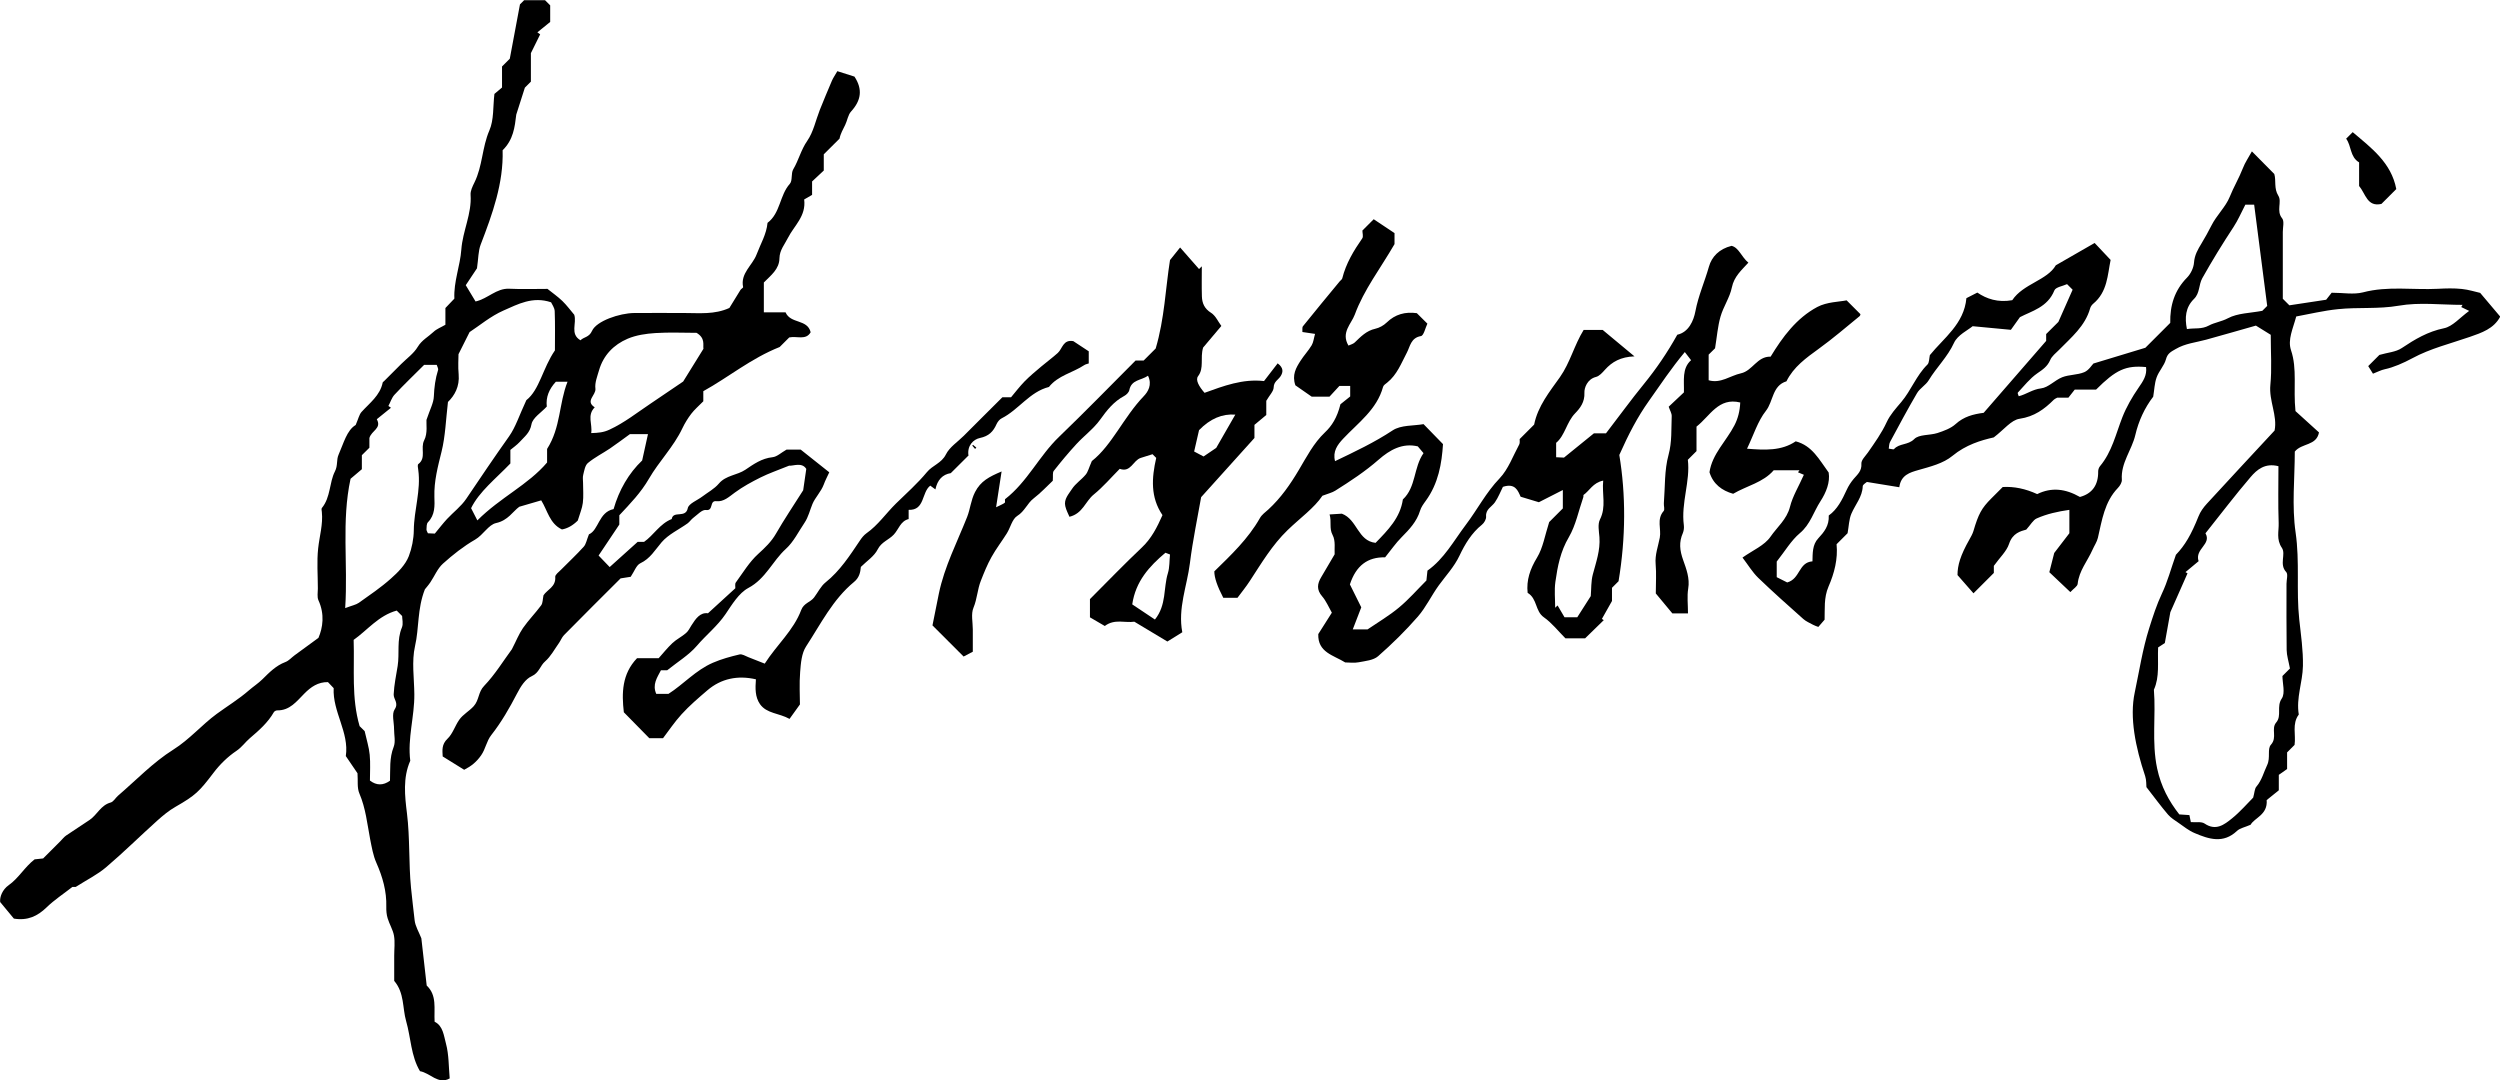 <?xml version="1.0" encoding="UTF-8"?>
<svg id="_レイヤー_2" data-name="レイヤー 2" xmlns="http://www.w3.org/2000/svg" viewBox="0 0 331.62 143.3">
  <g id="_背景" data-name="背景">
    <g>
      <path d="m177.8,53.63c.22-.17.83-.67,1.3-1.04v-1.4h-1.43c-.35.38-.83.9-1.32,1.43h-2.35c-.64-.45-1.47-1.03-2.17-1.51-.48-1.37.09-2.33.68-3.25.45-.71,1.05-1.34,1.48-2.06.24-.4.28-.93.45-1.51-.64-.1-1.13-.17-1.68-.25.02-.29-.05-.61.07-.76,1.61-2,3.25-3.99,4.89-5.97.11-.13.29-.24.33-.39.49-1.97,1.51-3.66,2.65-5.3.17-.24.02-.69.02-1.04.45-.45.89-.89,1.5-1.5.93.62,1.89,1.26,2.76,1.84v1.46c-1.89,3.27-4.06,6.05-5.27,9.35-.46,1.24-1.86,2.38-.84,4.11.28-.13.62-.21.83-.41.8-.77,1.55-1.56,2.72-1.82.54-.12,1.11-.43,1.51-.82,1.14-1.11,2.47-1.46,4.01-1.25.43.43.87.86,1.4,1.39-.27.56-.48,1.59-.86,1.65-1.34.23-1.43,1.38-1.86,2.19-.75,1.42-1.3,2.93-2.61,3.98-.21.17-.49.34-.55.57-.83,3.02-3.3,4.75-5.29,6.87-.76.81-1.41,1.69-1.08,2.98,2.65-1.27,5.22-2.48,7.64-4.08,1.1-.73,2.78-.59,4.1-.83.89.92,1.63,1.68,2.58,2.65-.16,2.55-.6,5.22-2.3,7.54-.29.4-.6.82-.74,1.29-.44,1.45-1.42,2.48-2.45,3.52-.78.78-1.41,1.71-2.19,2.67-2.31-.06-3.86,1.1-4.67,3.59.48.97,1.03,2.07,1.51,3.04-.36.93-.71,1.83-1.13,2.93h1.96c1.42-.97,2.89-1.83,4.18-2.91,1.29-1.07,2.41-2.36,3.63-3.58.04-.39.09-.81.14-1.31,2.21-1.56,3.49-3.96,5.09-6.08,1.53-2.02,2.68-4.29,4.48-6.16,1.16-1.22,1.77-2.96,2.6-4.49.11-.2.05-.5.06-.72.67-.67,1.29-1.29,1.92-1.92.49-2.45,2.05-4.36,3.42-6.29,1.36-1.93,1.89-4.23,3.15-6.27h2.52c1.19.99,2.56,2.13,4.22,3.51-1.83.07-2.97.72-3.92,1.78-.34.38-.74.84-1.19.95-1.16.29-1.56,1.47-1.53,2.09.06,1.24-.57,2.05-1.22,2.72-1.16,1.19-1.34,2.94-2.53,3.93v1.91c.43.02.77.03,1.04.05,1.32-1.07,2.59-2.1,3.97-3.22h1.6c1.73-2.24,3.32-4.45,5.03-6.54,1.66-2.04,3.11-4.17,4.43-6.54,1.52-.33,2.17-1.88,2.4-3.1.39-2.07,1.24-3.95,1.8-5.94.37-1.3,1.35-2.34,3-2.75.97.23,1.31,1.48,2.23,2.23-.89.98-1.89,1.82-2.19,3.28-.27,1.34-1.13,2.55-1.51,3.89-.37,1.29-.47,2.67-.72,4.19-.16.16-.47.47-.85.84v3.4c1.59.47,2.86-.61,4.28-.92,1.54-.33,2.15-2.27,3.94-2.21,1.58-2.6,3.42-5.11,6.19-6.59,1.28-.68,2.93-.68,3.89-.88.8.8,1.29,1.29,1.83,1.83.01-.03,0,.18-.11.27-1.79,1.46-3.54,2.97-5.41,4.32-1.68,1.22-3.34,2.4-4.29,4.32-1.9.58-1.73,2.65-2.72,3.91-1.09,1.38-1.63,3.2-2.51,5.03,2.4.19,4.57.3,6.46-.98,2.19.58,3.1,2.41,4.37,4.14.21,1.28-.33,2.64-1.09,3.81-.91,1.4-1.34,3.07-2.73,4.23-1.16.98-1.97,2.38-3.07,3.77v2.07c.47.24,1.05.53,1.39.7,1.75-.49,1.48-2.66,3.35-2.8.03-1.04-.03-2.2.77-3.05.77-.83,1.46-1.67,1.39-3.03,1.14-.81,1.78-2.09,2.38-3.4.24-.53.57-1.03.94-1.47.51-.59,1.08-1.05,1.01-2.01-.03-.47.53-1,.87-1.48.9-1.3,1.82-2.57,2.49-4.03.45-.98,1.22-1.82,1.93-2.66,1.31-1.55,2-3.53,3.47-4.97.25-.25.22-.79.32-1.25,1.85-2.29,4.54-4.13,4.85-7.56.38-.19.81-.42,1.45-.74,1.22.83,2.72,1.35,4.63,1.01,1.46-2.19,4.63-2.63,5.78-4.63,2.05-1.18,3.61-2.08,5.15-2.96.79.83,1.39,1.48,2.12,2.25-.41,1.97-.41,4.24-2.31,5.81-.18.15-.35.39-.41.62-.67,2.36-2.5,3.84-4.11,5.49-.43.43-.97.84-1.19,1.37-.37.85-.99,1.26-1.72,1.76-.98.68-1.74,1.67-2.57,2.55-.06.06.07.31.12.48,1.01-.25,1.83-.91,2.95-1.04.98-.11,1.83-1.09,2.82-1.48.92-.36,2.01-.29,2.92-.67.61-.25,1.02-.96,1.22-1.15,2.51-.76,4.65-1.41,6.89-2.09,1.04-1.04,2.17-2.17,3.3-3.3-.05-2.3.56-4.32,2.23-6.01.49-.5.87-1.3.92-1.98.07-1,.51-1.75.99-2.54.47-.78.91-1.57,1.32-2.38.68-1.36,1.89-2.48,2.42-3.79.52-1.3,1.24-2.5,1.75-3.81.29-.77.78-1.46,1.2-2.24,1.04,1.05,1.98,2,2.97,3,.27.88-.08,1.9.54,2.89.5.8-.31,2.01.5,2.99.31.38.09,1.19.09,1.81,0,3,0,6,0,8.86.33.33.52.52.87.87,1.44-.22,3.03-.46,4.88-.74.16-.2.48-.61.73-.93,1.51,0,2.91.27,4.16-.05,3.3-.87,6.62-.3,9.92-.47,1.06-.06,2.14-.09,3.19.02.9.09,1.79.38,2.43.52.96,1.13,1.78,2.1,2.66,3.15-.86,1.62-2.47,2.14-4.04,2.69-2.56.89-5.22,1.53-7.62,2.83-1.17.63-2.51,1.22-3.66,1.46-.48.1-.92.34-1.56.59-.18-.29-.41-.65-.63-1.01.46-.46,1.03-1.03,1.48-1.48,1.09-.32,2.18-.38,2.97-.91,1.75-1.17,3.46-2.19,5.6-2.63,1.14-.23,2.09-1.39,3.34-2.3-.45-.22-.75-.37-1.05-.51.06-.1.11-.2.17-.29-2.83,0-5.72-.37-8.46.11-2.71.47-5.39.18-8.06.46-1.9.19-3.78.65-5.54.97-.43,1.63-1.16,3.06-.69,4.48.84,2.49.28,5.02.59,8.07.82.75,1.99,1.81,3.12,2.83-.34,1.8-2.28,1.39-3.21,2.54,0,3.52-.41,7.2.11,10.75.56,3.86.07,7.7.48,11.51.22,2.06.53,4.09.49,6.18-.04,2.16-.92,4.24-.55,6.44-.93,1.24-.36,2.69-.56,4.03-.31.31-.63.63-.99.99v2.21c-.36.26-.8.56-1.1.77v2.05c-.49.4-1.11.89-1.61,1.3.16,1.96-1.63,2.35-2.13,3.27-.78.34-1.42.45-1.81.82-1.82,1.72-3.73,1.09-5.63.28-.76-.32-1.42-.86-2.11-1.34-.49-.34-1.02-.66-1.4-1.1-.95-1.11-1.81-2.29-2.87-3.65-.03-.29.01-.92-.17-1.47-1.28-3.81-2.09-7.78-1.38-11.09.6-2.83,1.03-5.71,1.91-8.5.5-1.59.99-3.12,1.7-4.63.74-1.55,1.18-3.24,1.85-5.13,1.21-1.26,2.03-2.67,3-5.1.24-.61.65-1.18,1.1-1.67,2.96-3.23,5.96-6.44,8.99-9.71.4-1.99-.77-3.93-.56-6.06.21-2.11.05-4.26.05-6.64-.44-.27-1.04-.64-1.97-1.22-1.83.52-4.22,1.21-6.61,1.87-1.35.37-2.76.49-4.03,1.24-.62.36-1.08.57-1.29,1.36-.23.85-.94,1.56-1.24,2.41-.28.78-.3,1.66-.45,2.55-1.14,1.48-1.94,3.23-2.37,5.07-.47,2.02-1.95,3.72-1.79,5.94.03.35-.25.81-.52,1.09-1.79,1.86-2.11,4.28-2.66,6.63-.13.55-.48,1.04-.71,1.57-.66,1.5-1.79,2.79-1.97,4.52-.03.34-.54.63-.97,1.1-.95-.9-1.83-1.73-2.79-2.64.22-.85.44-1.73.65-2.55.69-.9,1.37-1.78,2.01-2.62v-3.1c-1.55.22-2.99.54-4.34,1.14-.47.21-.77.8-1.38,1.48-.75.21-1.81.46-2.28,1.89-.33,1-1.23,1.81-2.02,2.92v.94c-1.05,1.05-1.9,1.9-2.7,2.7-.52-.59-1.15-1.31-2.12-2.42,0-1.29.38-2.6,1.58-4.72.2-.36.41-.72.53-1.11.67-2.27,1.07-3.03,2.38-4.34.5-.5,1-1,1.51-1.51q2.25-.13,4.57.94c1.92-.94,3.75-.71,5.67.38,1.63-.44,2.45-1.59,2.42-3.39,0-.23.09-.51.24-.69,1.59-1.9,2.1-4.27,2.97-6.5.54-1.37,1.3-2.68,2.14-3.9.6-.87,1.15-1.65,1-2.75-2.68-.25-3.99.35-6.63,2.99-.89,0-1.78,0-2.83,0-.25.32-.58.73-.84,1.07-.59,0-1.03,0-1.48,0-.14.08-.31.14-.43.25-1.28,1.28-2.61,2.26-4.57,2.55-1.11.16-2.06,1.44-3.42,2.47-1.69.38-3.7.98-5.47,2.44-1.23,1.02-2.93,1.43-4.53,1.89-1.11.32-2.32.65-2.53,2.28-1.39-.23-2.73-.44-4.3-.7-.11.11-.54.33-.55.57-.05,1.42-1,2.44-1.51,3.65-.32.76-.33,1.65-.5,2.58-.41.41-.92.92-1.46,1.46.19,1.95-.29,3.83-1.07,5.62-.64,1.48-.47,3.02-.52,4.39-.34.39-.57.66-.83.96-.26-.1-.5-.17-.71-.29-.44-.24-.92-.44-1.28-.76-2.02-1.8-4.04-3.59-5.99-5.47-.77-.75-1.34-1.71-2.08-2.68,1.37-.97,2.92-1.61,3.71-2.76.88-1.28,2.17-2.31,2.59-3.97.35-1.41,1.16-2.71,1.84-4.25-.16-.07-.47-.2-.78-.33.07-.09.13-.18.2-.27h-3.42c-1.4,1.63-3.56,2.05-5.38,3.12-1.49-.42-2.66-1.29-3.14-2.86.36-2.43,2.22-4.11,3.31-6.22q.7-1.34.77-3.03c-2.89-.71-4,1.79-5.8,3.2v3.25c-.41.41-.72.72-1.15,1.15.35,2.85-.92,5.71-.53,8.68.04.33,0,.71-.12,1.01-.55,1.24-.43,2.33.04,3.64.4,1.13.89,2.39.66,3.75-.17,1.03-.03,2.12-.03,3.3h-2.07c-.65-.78-1.46-1.76-2.2-2.65,0-1.41.09-2.66-.02-3.89-.11-1.24.33-2.35.55-3.51.22-1.16-.45-2.44.51-3.53.18-.2,0-.69.03-1.04.17-2.15.06-4.37.62-6.41.47-1.74.35-3.42.42-5.13.02-.38-.24-.77-.4-1.26.59-.56,1.3-1.22,2.02-1.9.05-1.55-.29-3.17.95-4.27-.25-.33-.51-.66-.83-1.08-1.79,2.14-3.24,4.33-4.76,6.48-1.52,2.14-2.69,4.39-3.93,7.17.87,5.23.87,10.93-.1,16.75-.19.19-.51.51-.87.87v1.75c-.54.96-.94,1.67-1.34,2.38.08.05.17.1.25.16-.82.8-1.64,1.6-2.47,2.41h-2.62c-.95-.95-1.79-2.04-2.86-2.79-1.17-.82-.85-2.46-2.15-3.24-.18-1.68.32-3.15,1.25-4.68.79-1.3,1.04-2.94,1.61-4.71.46-.46,1.15-1.15,1.81-1.81v-2.44c-1.09.56-2.09,1.07-3.18,1.62-.72-.22-1.52-.46-2.42-.73-.36-.8-.71-1.85-2.35-1.31-.3.59-.6,1.38-1.06,2.05-.42.61-1.25.91-1.17,1.89.03.35-.25.84-.55,1.08-1.37,1.1-2.25,2.57-2.98,4.11-.7,1.48-1.8,2.64-2.74,3.93-.98,1.35-1.7,2.91-2.78,4.15-1.63,1.87-3.41,3.62-5.28,5.26-.62.54-1.69.63-2.57.8-.6.12-1.24.02-1.79.02-1.55-.96-3.66-1.33-3.57-3.76.57-.9,1.15-1.81,1.8-2.84-.44-.77-.76-1.56-1.29-2.17-.76-.88-.65-1.67-.11-2.56.56-.93,1.1-1.86,1.77-3.01-.05-.7.15-1.79-.27-2.56-.48-.9-.11-1.72-.4-2.73.67-.04,1.25-.07,1.63-.1,2.06.78,2.09,3.61,4.47,3.87,1.66-1.71,3.27-3.33,3.62-5.76,1.77-1.65,1.4-4.22,2.74-6.14-.24-.29-.46-.54-.76-.9-2.04-.48-3.7.46-5.19,1.76-1.79,1.57-3.76,2.86-5.76,4.12-.41.26-.91.37-1.7.67-1.08,1.62-2.98,2.97-4.62,4.56-2.05,1.98-3.47,4.39-5,6.73-.51.79-1.11,1.52-1.65,2.25h-1.88q-1.2-2.29-1.19-3.51c2.22-2.17,4.49-4.31,6.05-7.07.25-.45.72-.78,1.12-1.14,1.65-1.52,2.89-3.3,4.04-5.24,1.02-1.71,1.95-3.55,3.47-4.99.9-.85,1.6-1.93,2.04-3.69Zm125.96,35.07c-.19-1.02-.43-1.75-.44-2.48-.04-2.93-.02-5.85-.02-8.78,0-.53.23-1.28-.04-1.56-.97-1.02,0-2.38-.58-3.22-.76-1.12-.38-2.21-.42-3.29-.09-2.54-.03-5.08-.03-7.53-1.78-.46-2.86.46-3.7,1.45-2.05,2.39-3.95,4.91-5.98,7.45.85,1.46-1.45,2.06-.91,3.7-.53.44-1.14.95-1.74,1.45.09.05.18.11.27.16-.7,1.57-1.39,3.15-2.28,5.16-.16.9-.42,2.32-.73,4.09-.16.11-.61.39-.89.58-.09,2.04.22,3.88-.56,5.61.28,3.47-.31,6.93.43,10.44.52,2.43,1.57,4.35,2.94,6.1.59.04,1,.07,1.34.09.09.43.14.67.19.93.65.06,1.39-.1,1.82.19,1.5,1.02,2.61.15,3.64-.68,1.09-.88,2.02-1.97,2.81-2.76.19-.67.18-1.17.43-1.46.73-.86.97-1.91,1.43-2.87.46-.98-.02-2.12.5-2.69.87-.96-.02-2.11.69-2.94.78-.91.01-2.11.74-3.18.49-.72.09-2.04.09-2.99.41-.41.73-.73.99-.99Zm-29.57-51.01c-.56.26-1.5.39-1.68.83-.9,2.25-3.03,2.74-4.57,3.55-.5.69-.83,1.15-1.2,1.68-1.58-.15-3.11-.3-5.07-.48-.62.52-1.99,1.16-2.47,2.2-.86,1.88-2.33,3.26-3.36,4.97-.39.65-1.17,1.06-1.55,1.71-1.25,2.13-2.41,4.31-3.58,6.48-.13.25-.12.58-.17.88.37.04.63.14.69.07.7-.8,1.87-.51,2.69-1.34.63-.64,2.05-.47,3.08-.8.85-.28,1.77-.61,2.41-1.19,1.08-.98,2.31-1.31,3.72-1.49,2.69-3.09,5.41-6.22,8.29-9.54v-.91c.73-.73,1.35-1.35,1.62-1.61.75-1.7,1.31-2.97,1.89-4.27-.16-.16-.41-.41-.74-.74Zm23.65-10.54c-.56,1.08-.98,2.07-1.56,2.95-1.46,2.22-2.85,4.48-4.15,6.8-.49.88-.31,1.98-1.1,2.75-1.14,1.12-1.24,2.5-.94,4,1.06-.17,1.94.06,2.92-.47.73-.4,1.66-.51,2.53-.97,1.28-.68,2.92-.67,4.55-.98.06-.06.25-.25.65-.65-.56-4.35-1.15-8.87-1.73-13.43h-1.16Zm-87.8,38.51c0,.13.01.22-.02.3-.62,1.78-.99,3.71-1.92,5.3-1.11,1.88-1.49,3.86-1.78,5.91-.16,1.13-.03,2.3-.03,3.45.11-.1.21-.21.32-.31.36.61.72,1.22.92,1.57h1.69c.66-1.04,1.24-1.95,1.79-2.81.08-.97.03-1.96.27-2.86.43-1.63,1.01-3.22.88-4.95-.06-.79-.25-1.72.07-2.35.86-1.7.25-3.35.43-5.16-1.37.28-1.82,1.36-2.63,1.92Z"/>
      <path d="m128.51,60.38c-.88.88-1.63,1.63-2.39,2.38q-1.64.26-2.04,2.16c-.21-.16-.38-.28-.68-.5-1.17.88-.7,3.3-2.87,3.21v1.22c-1.09.27-1.32,1.37-1.97,2.06-.66.71-1.64.97-2.14,1.97-.45.9-1.44,1.54-2.23,2.32-.06.74-.22,1.43-.9,1.99-2.82,2.32-4.42,5.58-6.36,8.55-.6.91-.7,2.23-.79,3.38-.13,1.59-.03,3.19-.03,4.32-.6.84-1.01,1.4-1.38,1.92-1.39-.78-3.03-.69-3.92-1.96-.66-.95-.63-2.1-.54-3.29-2.41-.56-4.62-.1-6.44,1.46-1.18,1.01-2.38,2.03-3.43,3.19-.92,1.01-1.69,2.16-2.45,3.16h-1.82c-1.1-1.12-2.22-2.26-3.38-3.44-.29-2.54-.26-5.07,1.75-7.17h2.87c.54-.6,1.14-1.36,1.84-2.02.54-.5,1.23-.83,1.79-1.32.31-.26.5-.67.72-1.02.57-.9,1.17-1.75,2.19-1.6,1.28-1.17,2.44-2.24,3.63-3.32.01-.26-.07-.58.06-.76.95-1.3,1.8-2.73,2.97-3.79.91-.83,1.74-1.61,2.36-2.69,1.08-1.88,2.3-3.69,3.61-5.76.1-.66.24-1.63.41-2.83-.57-.93-1.73-.37-2.28-.43-1.5.61-2.68,1.01-3.78,1.56-1.18.59-2.36,1.23-3.42,2.01-.77.56-1.48,1.25-2.45,1.14-.96-.11-.32,1.32-1.39,1.17-.5-.07-1.12.63-1.66,1.03-.28.21-.48.53-.76.74-1.16.83-2.55,1.46-3.45,2.51-.88,1.03-1.51,2.17-2.83,2.79-.52.25-.78,1.06-1.27,1.79-.27.04-.67.11-1.34.21-2.4,2.39-4.97,4.95-7.51,7.53-.28.29-.43.71-.67,1.05-.59.83-1.08,1.77-1.82,2.42-.68.58-.8,1.53-1.78,1.97-.85.38-1.46,1.34-1.96,2.31-.99,1.91-2.08,3.81-3.41,5.5-.65.83-.75,1.83-1.35,2.69-.62.89-1.31,1.44-2.25,1.92-.88-.55-1.85-1.15-2.85-1.77-.04-.81-.16-1.59.64-2.35.69-.65.99-1.71,1.56-2.52.5-.71,1.31-1.13,1.91-1.79.74-.82.59-1.88,1.38-2.69,1.46-1.52,2.58-3.37,3.69-4.87.56-1.08.92-2.01,1.47-2.81.73-1.05,1.65-1.98,2.41-3.01.23-.31.2-.81.31-1.33.46-.74,1.67-1.12,1.56-2.44-.03-.3.49-.67.79-.98,1-1.01,2.04-1.98,2.99-3.03.31-.34.39-.9.69-1.64,1.31-.57,1.28-2.94,3.27-3.35.72-2.53,2.01-4.75,3.79-6.45.27-1.24.51-2.3.77-3.49h-2.4c-.85.61-1.73,1.28-2.64,1.9-.97.65-2.03,1.18-2.92,1.92-.39.32-.49,1.02-.63,1.58-.09.33-.02.71-.02,1.06,0,.89.08,1.79-.03,2.66-.09.73-.4,1.43-.67,2.34q-1,.99-2.1,1.18c-1.64-.77-1.92-2.54-2.75-3.86-1.03.3-1.83.54-2.91.85-.84.61-1.5,1.82-3.07,2.16-1.02.22-1.7,1.57-2.79,2.2-1.53.88-2.95,2-4.27,3.19-.72.65-1.11,1.65-1.67,2.48-.29.43-.64.81-.72.92-1.03,2.63-.75,5.12-1.31,7.54-.46,2.02-.11,4.24-.09,6.37.03,2.96-.92,5.85-.54,8.83-1,2.26-.72,4.69-.44,6.96.41,3.31.22,6.62.54,9.9.14,1.43.32,2.87.48,4.31.09.79.56,1.54.89,2.38.23,2,.47,4.13.71,6.27,1.39,1.31.95,3.03,1.05,4.8,1.12.54,1.22,1.85,1.51,2.92.39,1.45.35,3.02.49,4.6-1.53.86-2.57-.72-3.94-.96-1.21-2.02-1.2-4.43-1.84-6.65-.5-1.74-.21-3.72-1.58-5.33v-3.34c0-.89.12-1.8-.03-2.66-.14-.79-.61-1.52-.84-2.3-.15-.48-.19-1.01-.18-1.52.06-2.07-.49-3.97-1.32-5.85-.43-.97-.61-2.07-.82-3.12-.39-2.04-.59-4.11-1.43-6.07-.33-.76-.17-1.72-.25-2.68-.45-.67-.97-1.43-1.55-2.28.47-3.14-1.77-5.88-1.61-9.01-.28-.3-.52-.55-.76-.8-1.32-.02-2.26.64-3.13,1.52-1.02,1.02-1.92,2.26-3.61,2.23-.14,0-.36.11-.43.23-.8,1.4-1.97,2.42-3.19,3.46-.6.51-1.04,1.18-1.78,1.68-1.15.77-2.2,1.8-3.04,2.91-1.9,2.5-2.39,2.99-5.04,4.51-.88.5-1.68,1.17-2.43,1.84-2.27,2.04-4.45,4.2-6.78,6.18-1.14.97-2.52,1.65-4.03,2.61.06,0-.2,0-.44,0-1.16.91-2.39,1.71-3.42,2.71-1.2,1.16-2.5,1.79-4.34,1.49-.45-.55-1.01-1.23-1.82-2.2-.08-.65.29-1.65,1.14-2.24,1.33-.94,2.1-2.39,3.43-3.42.33-.04.75-.08,1.13-.12.78-.78,1.54-1.54,2.29-2.29.25-.25.47-.55.76-.75,1.03-.71,2.1-1.37,3.13-2.08.99-.68,1.47-1.95,2.78-2.3.37-.1.63-.6.96-.89,2.42-2.08,4.67-4.44,7.34-6.12,2.18-1.37,3.77-3.28,5.76-4.74,1.42-1.04,2.94-1.96,4.28-3.13.58-.5,1.24-.93,1.78-1.46.92-.91,1.8-1.82,3.05-2.29.46-.17.82-.6,1.23-.9.94-.69,1.88-1.37,3.16-2.31.58-1.35.85-3.12,0-4.98-.2-.44-.08-1.04-.08-1.56,0-1.78-.15-3.57.04-5.32.17-1.61.66-3.19.49-4.84-.02-.18-.08-.42,0-.52,1.18-1.43.97-3.36,1.74-4.87.4-.78.17-1.51.48-2.21.68-1.53,1.08-3.22,2.27-3.94.36-.83.46-1.37.77-1.72,1.08-1.2,2.46-2.18,2.81-3.9.01-.07.12-.13.18-.19.75-.75,1.51-1.51,2.26-2.26.75-.75,1.68-1.4,2.21-2.29.54-.9,1.41-1.34,2.1-1.99.41-.39.99-.6,1.57-.94v-2.22c.46-.48.82-.86,1.19-1.25-.11-2.24.77-4.36.92-6.49.18-2.49,1.4-4.75,1.23-7.27-.04-.53.26-1.13.51-1.64,1.08-2.18,1.01-4.66,1.98-6.9.62-1.42.47-3.18.67-4.85.3-.25.64-.54,1.01-.85v-2.79c.41-.41.72-.72,1.03-1.03.45-2.4.9-4.79,1.35-7.21.16-.16.35-.35.55-.55h2.78c.25.25.44.44.68.68v2.2c-.48.39-1.09.89-1.7,1.38.12.09.25.18.37.27-.33.66-.65,1.33-1.23,2.49v3.78l-.8.8c-.44,1.38-.79,2.47-1.14,3.57-.2,1.66-.38,3.33-1.81,4.73.13,4.35-1.34,8.43-2.91,12.51-.33.86-.3,1.85-.49,3.15-.34.51-.9,1.34-1.49,2.24.42.7.85,1.41,1.3,2.16,1.63-.36,2.75-1.77,4.47-1.69,1.68.08,3.37.02,5.07.02.66.53,1.37,1.02,1.98,1.61.58.56,1.06,1.22,1.57,1.82.37,1.13-.61,2.54.83,3.39.42-.45,1.14-.37,1.53-1.25.59-1.31,3.64-2.35,5.6-2.37,2.22-.02,4.44,0,6.66,0,1.98,0,3.99.23,5.96-.67.44-.71.95-1.56,1.47-2.39.09-.15.37-.28.35-.38-.38-1.84,1.24-2.87,1.79-4.33.52-1.39,1.31-2.67,1.45-4.19,1.72-1.3,1.59-3.65,2.96-5.18.38-.43.13-1.38.45-1.92.72-1.21,1.03-2.59,1.86-3.78.82-1.18,1.12-2.72,1.66-4.09.52-1.29,1.05-2.58,1.6-3.86.16-.38.41-.73.73-1.29.78.25,1.55.49,2.27.72,1.12,1.7.88,3.17-.44,4.62-.42.45-.5,1.2-.79,1.79-.28.59-.62,1.14-.75,1.82-.69.69-1.38,1.38-2.09,2.08v2.15c-.5.47-1.02.95-1.55,1.45v1.78c-.29.17-.67.39-1.05.61.28,2.21-1.33,3.47-2.14,5.07-.45.9-1.12,1.64-1.14,2.73-.02,1.44-1.12,2.25-2.07,3.21v3.96h2.88c.67,1.56,2.89.86,3.33,2.64-.63,1.11-1.82.47-2.84.69-.46.46-.96.96-1.27,1.27-3.82,1.52-6.78,4.01-10.13,5.86v1.34c-.62.63-1.17,1.1-1.6,1.66-.45.59-.85,1.24-1.17,1.91-1.16,2.46-3.11,4.4-4.44,6.7-1.07,1.85-2.46,3.28-3.93,4.85v1.23c-1.01,1.51-1.89,2.83-2.75,4.11.48.5.91.95,1.47,1.53,1.23-1.1,2.45-2.2,3.71-3.34h.85c1.25-.86,2.09-2.41,3.67-3.03.19-1.17,1.85-.05,2.13-1.44.12-.61,1.25-1.03,1.92-1.54.74-.56,1.61-1.02,2.2-1.72.95-1.12,2.42-1.1,3.52-1.84,1.09-.74,2.17-1.51,3.59-1.66.61-.06,1.16-.61,1.87-1.01h1.88c1.24.99,2.45,1.95,3.79,3.01-.26.58-.54,1.08-.73,1.62-.36.96-1.14,1.72-1.5,2.58-.34.82-.54,1.73-1.05,2.49-.8,1.18-1.45,2.54-2.48,3.47-1.77,1.61-2.67,3.96-4.97,5.18-1.27.68-2.17,2.2-3.03,3.47-1.08,1.59-2.58,2.77-3.81,4.21-1.05,1.22-2.51,2.1-3.93,3.24-.12,0-.47,0-.83,0-.5.97-1.17,1.89-.62,3.13h1.62c1.97-1.25,3.62-3.15,5.9-4.13,1.13-.49,2.34-.82,3.53-1.1.34-.08.78.21,1.16.36.69.26,1.38.54,2.18.86,1.59-2.49,3.82-4.4,4.84-7.12.35-.92,1.22-1.02,1.7-1.65.51-.67.89-1.5,1.53-2.01,1.92-1.54,3.21-3.55,4.55-5.54.24-.36.52-.72.87-.97,1.54-1.08,2.59-2.64,3.91-3.94,1.4-1.37,2.87-2.67,4.11-4.17.74-.91,1.94-1.18,2.52-2.35.49-.98,1.57-1.67,2.38-2.48.88-.88,1.76-1.76,2.64-2.64.82-.82,1.63-1.63,2.47-2.46h1.15c.57-.68,1.15-1.44,1.81-2.12.69-.7,1.45-1.33,2.21-1.97.72-.61,1.48-1.16,2.18-1.79.63-.57.69-1.81,2.06-1.57.62.41,1.31.86,2.05,1.35v1.61c-.17.06-.42.1-.61.23-1.52,1.01-3.46,1.36-4.67,2.89-2.57.65-4.01,3.02-6.27,4.16-.29.14-.54.47-.68.77-.44.99-1.02,1.59-2.21,1.84-.86.18-1.7,1-1.52,2.3Zm-70.84,10.41c.66-.8,1.12-1.4,1.63-1.95.84-.9,1.87-1.67,2.55-2.68,1.87-2.77,3.74-5.55,5.68-8.28.88-1.25,1.35-2.79,2.29-4.8,1.74-1.35,2.18-4.27,3.79-6.6,0-1.68.04-3.45-.03-5.21-.02-.46-.36-.9-.48-1.17-2.45-.83-4.41.26-6.29,1.08-1.74.76-3.24,2.04-4.52,2.87-.53,1.06-.9,1.79-1.47,2.93,0,.57-.08,1.64.02,2.69.14,1.6-.54,2.8-1.42,3.65-.28,2.36-.34,4.53-.85,6.59-.49,1.98-1.01,3.92-.95,5.98.04,1.2.1,2.4-.85,3.38-.2.2-.18.63-.2.96-.01.15.11.3.19.51.32.01.66.03.92.04Zm-11.87,9.87c.89-.34,1.41-.43,1.8-.7,1.45-1.03,2.93-2.03,4.25-3.21.95-.84,1.94-1.84,2.38-2.98.4-1.04.65-2.3.66-3.42.02-2.69.97-5.31.59-8.02-.04-.26-.12-.68.01-.77,1.1-.83.24-2.11.78-3.16.48-.92.26-2.2.3-2.7.47-1.41.95-2.25.98-3.12.05-1.21.2-2.36.56-3.5.06-.19-.12-.46-.18-.68-.61,0-1.14,0-1.67,0-1.32,1.32-2.66,2.6-3.93,3.96-.37.4-.54.99-.81,1.49.11.08.23.16.34.24-.61.5-1.23.99-1.88,1.52.68,1.23-.69,1.48-.98,2.49v1.29c-.37.37-.69.68-1,.99v1.86c-.46.39-1.06.9-1.5,1.27-1.22,5.67-.33,11.19-.71,17.14Zm46.58-36.51c-1.73,0-3.6-.09-5.45.03-1.24.08-2.54.27-3.67.75-1.85.79-3.22,2.18-3.8,4.19-.23.8-.58,1.65-.48,2.43.11.86-1.41,1.64-.09,2.48-1.06,1.06-.27,2.27-.47,3.42.97-.03,1.64-.09,2.41-.45,2-.92,3.68-2.27,5.48-3.47,1.38-.92,2.75-1.86,4.31-2.92.77-1.24,1.68-2.72,2.69-4.34-.08-.55.27-1.42-.93-2.13Zm-39.75,36.84c-2.42.66-3.89,2.6-5.72,3.89.13,3.91-.31,7.66.79,11.44.21.21.53.52.67.66.26,1.18.58,2.15.67,3.14.11,1.14.03,2.29.03,3.42q1.3,1,2.66.02c.06-1.47-.1-3,.49-4.49.27-.69.05-1.57.05-2.37,0-.89-.33-1.99.08-2.6.57-.86-.16-1.34-.13-2,.06-1.29.33-2.51.53-3.77.26-1.68-.14-3.43.56-5.09.21-.5.03-1.16.03-1.53-.41-.41-.6-.6-.71-.71Zm10.69-11.96c3.08-3.08,6.72-4.7,9.25-7.68v-1.8c1.83-2.87,1.56-6.02,2.71-8.91h-1.55c-.9.98-1.34,2.04-1.2,3.29-.72.79-1.87,1.48-2.03,2.35-.2,1.13-.92,1.63-1.53,2.31-.41.45-.93.8-1.27,1.09v1.8c-1.94,2.02-4.15,3.75-5.21,5.93.32.62.52,1.02.83,1.62Z"/>
      <path d="m144.58,79.47c2.35-2.35,4.57-4.66,6.89-6.85,1.28-1.21,2.01-2.67,2.73-4.29-1.61-2.37-1.44-4.92-.83-7.59-.11-.11-.3-.3-.49-.49-.52.16-1.04.32-1.56.49-1.03.33-1.32,1.99-2.79,1.45-1.17,1.18-2.22,2.41-3.45,3.41-1.11.9-1.45,2.52-3.22,2.95-.15-.37-.43-.87-.55-1.4-.22-.93.45-1.61.88-2.28.47-.73,1.27-1.24,1.83-1.92.3-.36.41-.88.81-1.79,2.68-2.11,4.21-5.82,6.89-8.61.54-.56,1.15-1.5.56-2.71-.91.64-2.2.5-2.48,1.91-.06.29-.38.62-.67.77-1.39.74-2.3,1.89-3.2,3.15-.87,1.21-2.13,2.13-3.15,3.24-1.05,1.14-2.04,2.33-3,3.55-.18.23-.08.67-.13,1.31-.73.68-1.57,1.6-2.55,2.35-.85.66-1.18,1.71-2.17,2.32-.67.42-.89,1.53-1.37,2.3-.66,1.06-1.44,2.06-2.04,3.15-.56,1-.99,2.07-1.41,3.14-.46,1.15-.49,2.41-.98,3.58-.35.83-.09,1.92-.09,2.89,0,.98,0,1.95,0,2.95-.42.22-.85.44-1.22.64-1.26-1.26-2.55-2.55-4.13-4.13.23-1.15.53-2.69.85-4.23.74-3.57,2.42-6.8,3.75-10.16.42-1.07.49-2.21,1.05-3.3.75-1.45,1.85-2.02,3.52-2.73-.26,1.68-.46,3.03-.73,4.75.63-.32.93-.42,1.15-.6.09-.07-.03-.42.06-.49,2.93-2.27,4.5-5.71,7.13-8.24,3.45-3.32,6.79-6.75,10.16-10.13h1.07c.59-.58,1.15-1.15,1.6-1.6,1.18-3.97,1.3-7.97,1.9-11.73.48-.6.92-1.14,1.34-1.67.9,1.03,1.71,1.95,2.51,2.86.12-.12.24-.24.37-.36,0,1.33-.03,2.66.01,3.99.03.91.34,1.63,1.22,2.18.59.37.92,1.15,1.36,1.74-.87,1.03-1.73,2.06-2.42,2.87-.42,1.43.17,2.69-.67,3.8-.37.49.12,1.36.86,2.2,2.54-.92,5.07-1.88,7.89-1.56.6-.78,1.19-1.55,1.81-2.35.8.6.73,1.16.4,1.69-.31.49-.91.72-.93,1.5-.01.51-.54,1.02-.98,1.78v1.88c-.5.42-1.04.87-1.57,1.31v1.74c-2.34,2.6-4.57,5.07-7.07,7.85-.46,2.65-1.11,5.68-1.49,8.76-.38,3.04-1.62,5.98-1.01,9.16-.71.44-1.34.84-1.98,1.23-1.4-.84-2.83-1.7-4.38-2.63-1.19.19-2.63-.42-3.92.57-.63-.36-1.27-.74-1.97-1.15v-2.44Zm10.61-5.92c-.2-.08-.4-.15-.6-.23-2.12,1.79-3.95,3.77-4.4,6.85,1.03.69,2,1.33,3.01,2.01,1.56-1.94,1.11-4.19,1.72-6.15.24-.78.19-1.65.28-2.48Zm8.68-18.55q-2.62-.21-4.82,2.06c-.25,1.09-.45,1.97-.65,2.83.44.23.88.46,1.25.66.59-.4,1.21-.82,1.68-1.14.87-1.52,1.68-2.92,2.53-4.41Z"/>
      <path d="m317.87,25.07c-.85.85-1.41,1.41-1.98,1.98-1.9.43-2.09-1.35-2.96-2.38v-3.13c-1.23-.73-1-2.19-1.72-3.14.37-.36.62-.61.87-.87,2.47,2.09,5.12,4.05,5.78,7.54Z"/>
      <path d="m129.07,59.01c.15.12.29.25.44.37-.06.06-.11.11-.17.17-.12-.15-.25-.29-.37-.44.03-.03.07-.07.1-.1Z"/>
    </g>
  </g>
</svg>